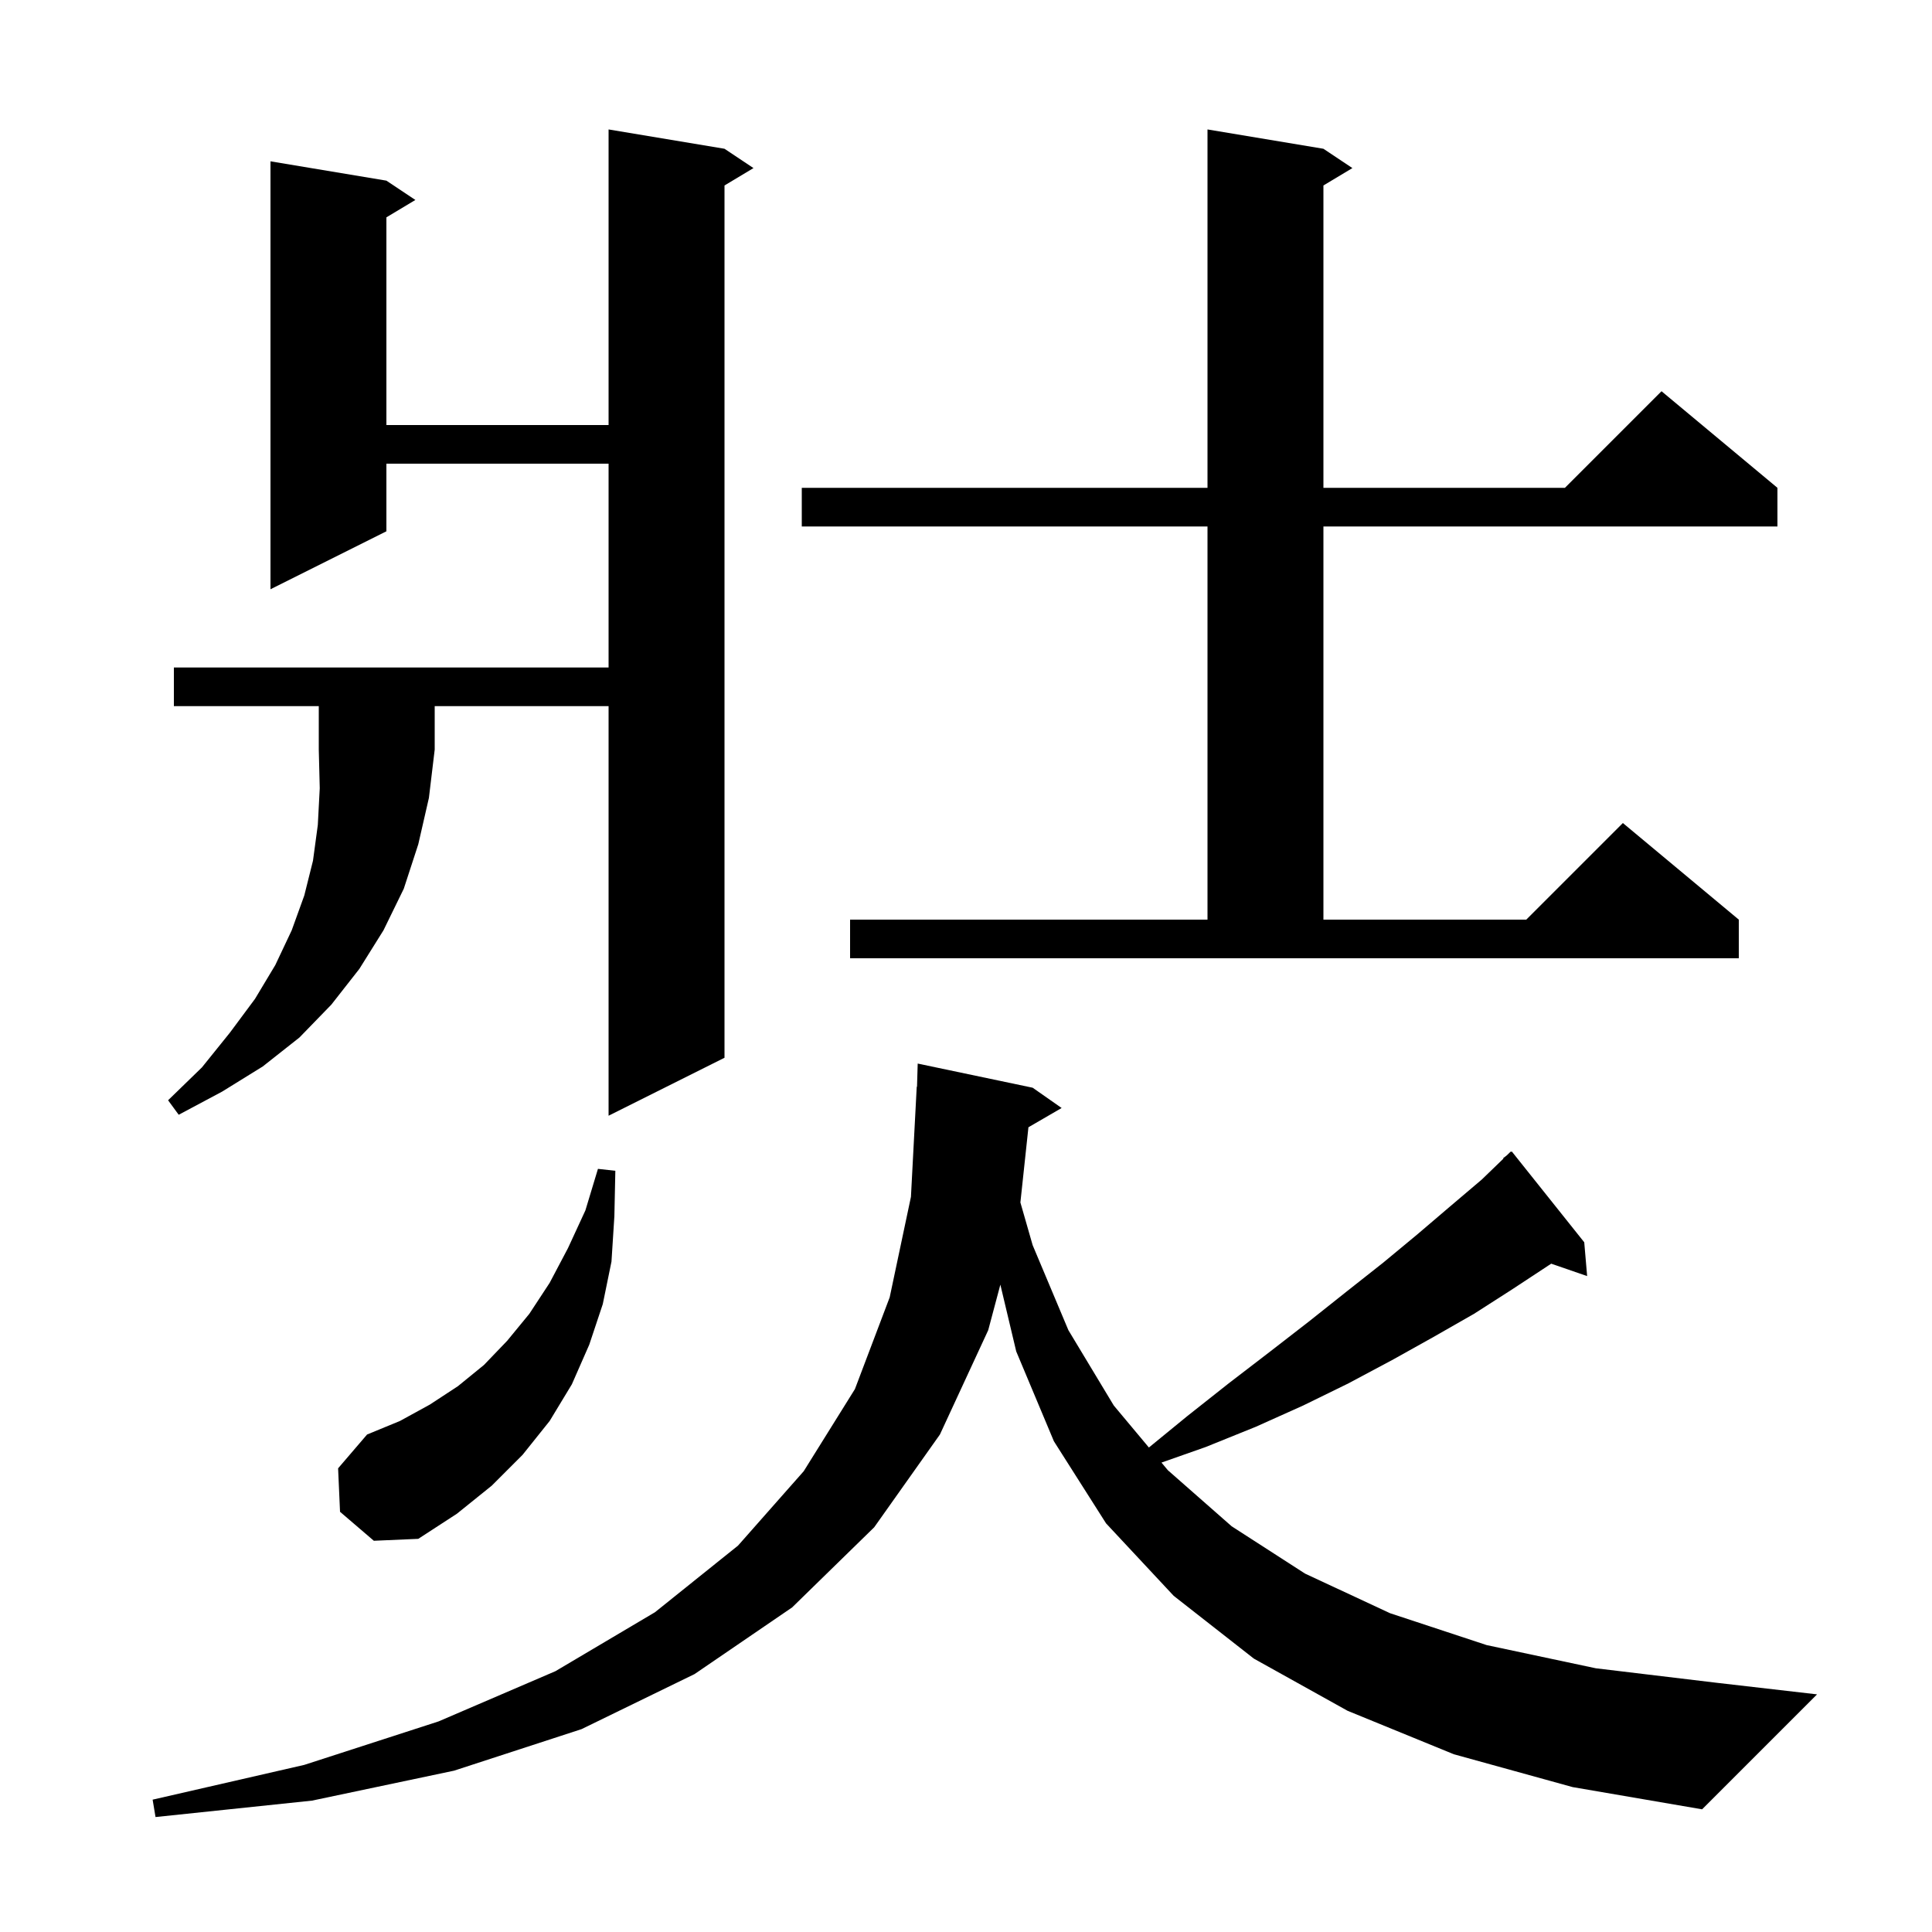 <svg xmlns="http://www.w3.org/2000/svg" xmlns:xlink="http://www.w3.org/1999/xlink" version="1.1" baseProfile="full" viewBox="0 0 200 200" width="200" height="200">
<g fill="black">
<path d="M 150.5 181.6 L 139.5 177.1 L 129.8 171.7 L 121.5 165.2 L 114.5 157.7 L 109.1 149.2 L 105.2 139.9 L 103.557 132.986 L 102.3 137.7 L 97.3 148.5 L 90.5 158.1 L 82.0 166.4 L 71.9 173.3 L 60.2 179.0 L 47.0 183.3 L 32.3 186.4 L 16.1 188.1 L 15.8 186.3 L 31.5 182.7 L 45.4 178.2 L 57.5 173.0 L 67.8 166.9 L 76.4 160.0 L 83.2 152.3 L 88.5 143.8 L 92.1 134.3 L 94.3 123.9 L 94.9 112.5 L 94.929 112.5 L 95.0 110.1 L 106.9 112.6 L 109.9 114.7 L 106.463 116.694 L 105.631 124.479 L 106.9 128.9 L 110.6 137.7 L 115.3 145.5 L 118.933 149.846 L 122.9 146.6 L 127.2 143.2 L 131.5 139.9 L 135.5 136.8 L 139.4 133.7 L 143.2 130.7 L 146.7 127.8 L 150.1 124.9 L 153.4 122.1 L 155.637 119.938 L 155.6 119.9 L 155.988 119.598 L 156.4 119.2 L 156.439 119.248 L 156.5 119.2 L 164.0 128.6 L 164.3 132.1 L 160.583 130.816 L 160.3 131.0 L 156.5 133.5 L 152.6 136.0 L 148.4 138.4 L 144.1 140.8 L 139.6 143.2 L 134.9 145.5 L 130.0 147.7 L 124.8 149.8 L 120.236 151.406 L 120.9 152.2 L 127.5 158.0 L 135.1 162.9 L 143.9 167.0 L 153.9 170.3 L 165.2 172.7 L 177.7 174.2 L 188.1 175.4 L 176.2 187.3 L 162.8 185.0 Z M 35.2 156.5 L 35.0 152.0 L 38.0 148.5 L 41.4 147.1 L 44.5 145.4 L 47.4 143.5 L 50.1 141.3 L 52.5 138.8 L 54.8 136.0 L 56.9 132.8 L 58.8 129.2 L 60.6 125.3 L 61.9 121.0 L 63.7 121.2 L 63.6 125.9 L 63.3 130.6 L 62.4 135.0 L 61.0 139.2 L 59.2 143.3 L 56.9 147.1 L 54.1 150.6 L 50.9 153.8 L 47.3 156.7 L 43.3 159.3 L 38.7 159.5 Z M 18.0 73.1 L 18.0 69.1 L 63.0 69.1 L 63.0 48.0 L 40.0 48.0 L 40.0 55.0 L 28.0 61.0 L 28.0 16.7 L 40.0 18.7 L 43.0 20.7 L 40.0 22.5 L 40.0 44.0 L 63.0 44.0 L 63.0 13.4 L 75.0 15.4 L 78.0 17.4 L 75.0 19.2 L 75.0 109.5 L 63.0 115.5 L 63.0 73.1 L 45.0 73.1 L 45.0 77.6 L 44.4 82.6 L 43.3 87.4 L 41.8 92.0 L 39.7 96.3 L 37.2 100.3 L 34.3 104.0 L 31.0 107.4 L 27.2 110.4 L 23.0 113.0 L 18.5 115.4 L 17.4 113.9 L 20.9 110.5 L 23.8 106.9 L 26.4 103.4 L 28.5 99.9 L 30.2 96.3 L 31.5 92.7 L 32.4 89.1 L 32.9 85.4 L 33.1 81.6 L 33.0 77.6 L 33.0 73.1 Z M 88.0 95.2 L 125.0 95.2 L 125.0 54.5 L 83.0 54.5 L 83.0 50.5 L 125.0 50.5 L 125.0 13.4 L 137.0 15.4 L 140.0 17.4 L 137.0 19.2 L 137.0 50.5 L 162.0 50.5 L 172.0 40.5 L 184.0 50.5 L 184.0 54.5 L 137.0 54.5 L 137.0 95.2 L 158.0 95.2 L 168.0 85.2 L 180.0 95.2 L 180.0 99.2 L 88.0 99.2 Z " />
</g>
</svg>
